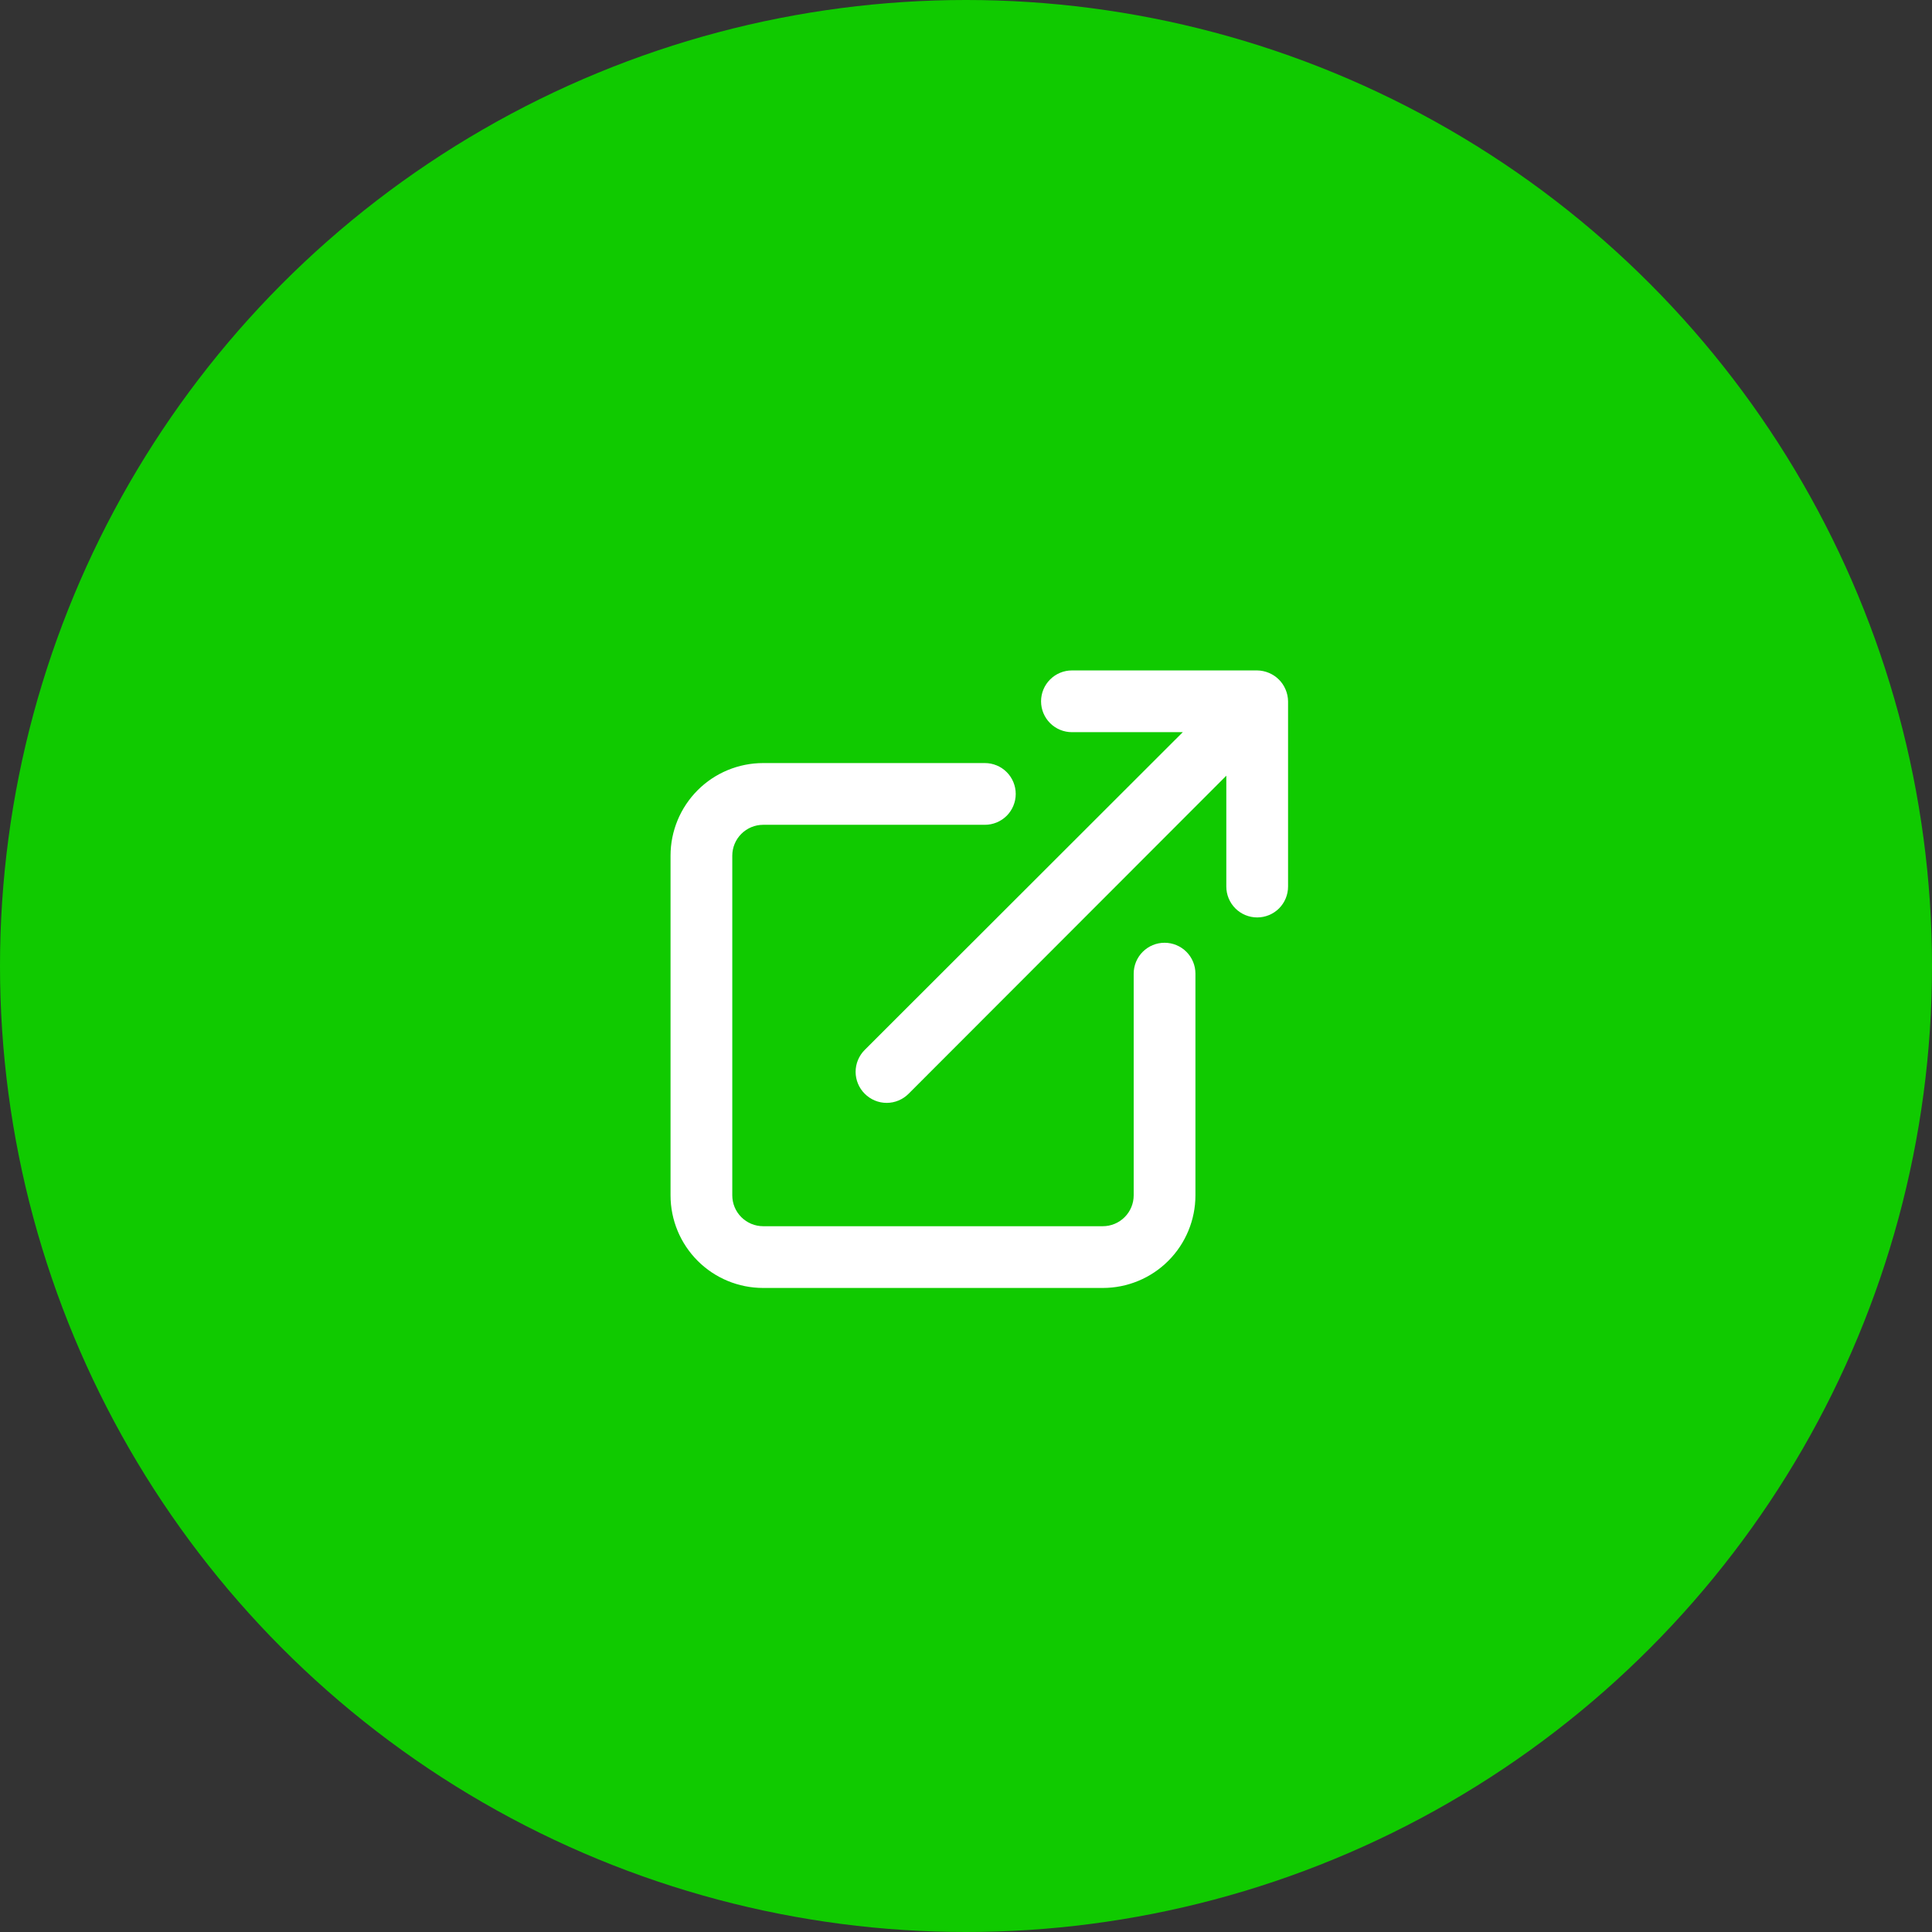 <svg width="73" height="73" viewBox="0 0 73 73" fill="none" xmlns="http://www.w3.org/2000/svg">
<rect x="0" y="0" width="73" height="73" fill="#333333" stroke="none"/>
<circle cx="36.5" cy="36.5" r="36.5" fill="#10CA00"/>
<path d="M44.003 35.622C43.693 35.622 43.396 35.745 43.178 35.964C42.959 36.182 42.836 36.479 42.836 36.789V45.165C42.836 45.475 42.713 45.772 42.494 45.99C42.275 46.209 41.979 46.332 41.669 46.332H28.836C28.526 46.332 28.23 46.209 28.011 45.99C27.792 45.772 27.669 45.475 27.669 45.165V32.332C27.669 32.023 27.792 31.726 28.011 31.507C28.23 31.288 28.526 31.165 28.836 31.165H37.213C37.522 31.165 37.819 31.042 38.038 30.824C38.256 30.605 38.379 30.308 38.379 29.999C38.379 29.689 38.256 29.392 38.038 29.174C37.819 28.955 37.522 28.832 37.213 28.832H28.836C27.908 28.832 27.017 29.201 26.361 29.857C25.705 30.514 25.336 31.404 25.336 32.332V45.165C25.336 46.094 25.705 46.984 26.361 47.64C27.017 48.297 27.908 48.665 28.836 48.665H41.669C42.597 48.665 43.488 48.297 44.144 47.64C44.8 46.984 45.169 46.094 45.169 45.165V36.789C45.169 36.479 45.046 36.182 44.828 35.964C44.609 35.745 44.312 35.622 44.003 35.622ZM48.576 26.055C48.458 25.77 48.231 25.544 47.946 25.425C47.806 25.366 47.655 25.334 47.503 25.332H40.503C40.193 25.332 39.896 25.455 39.678 25.674C39.459 25.892 39.336 26.189 39.336 26.499C39.336 26.808 39.459 27.105 39.678 27.324C39.896 27.542 40.193 27.665 40.503 27.665H44.691L32.674 39.67C32.565 39.779 32.478 39.908 32.419 40.05C32.36 40.192 32.329 40.345 32.329 40.499C32.329 40.653 32.36 40.805 32.419 40.947C32.478 41.09 32.565 41.219 32.674 41.327C32.783 41.436 32.912 41.523 33.054 41.582C33.196 41.642 33.349 41.672 33.503 41.672C33.657 41.672 33.809 41.642 33.951 41.582C34.093 41.523 34.222 41.436 34.331 41.327L46.336 29.31V33.499C46.336 33.808 46.459 34.105 46.678 34.324C46.896 34.542 47.193 34.665 47.503 34.665C47.812 34.665 48.109 34.542 48.328 34.324C48.546 34.105 48.669 33.808 48.669 33.499V26.499C48.667 26.346 48.636 26.196 48.576 26.055Z" fill="white"/>
</svg>
